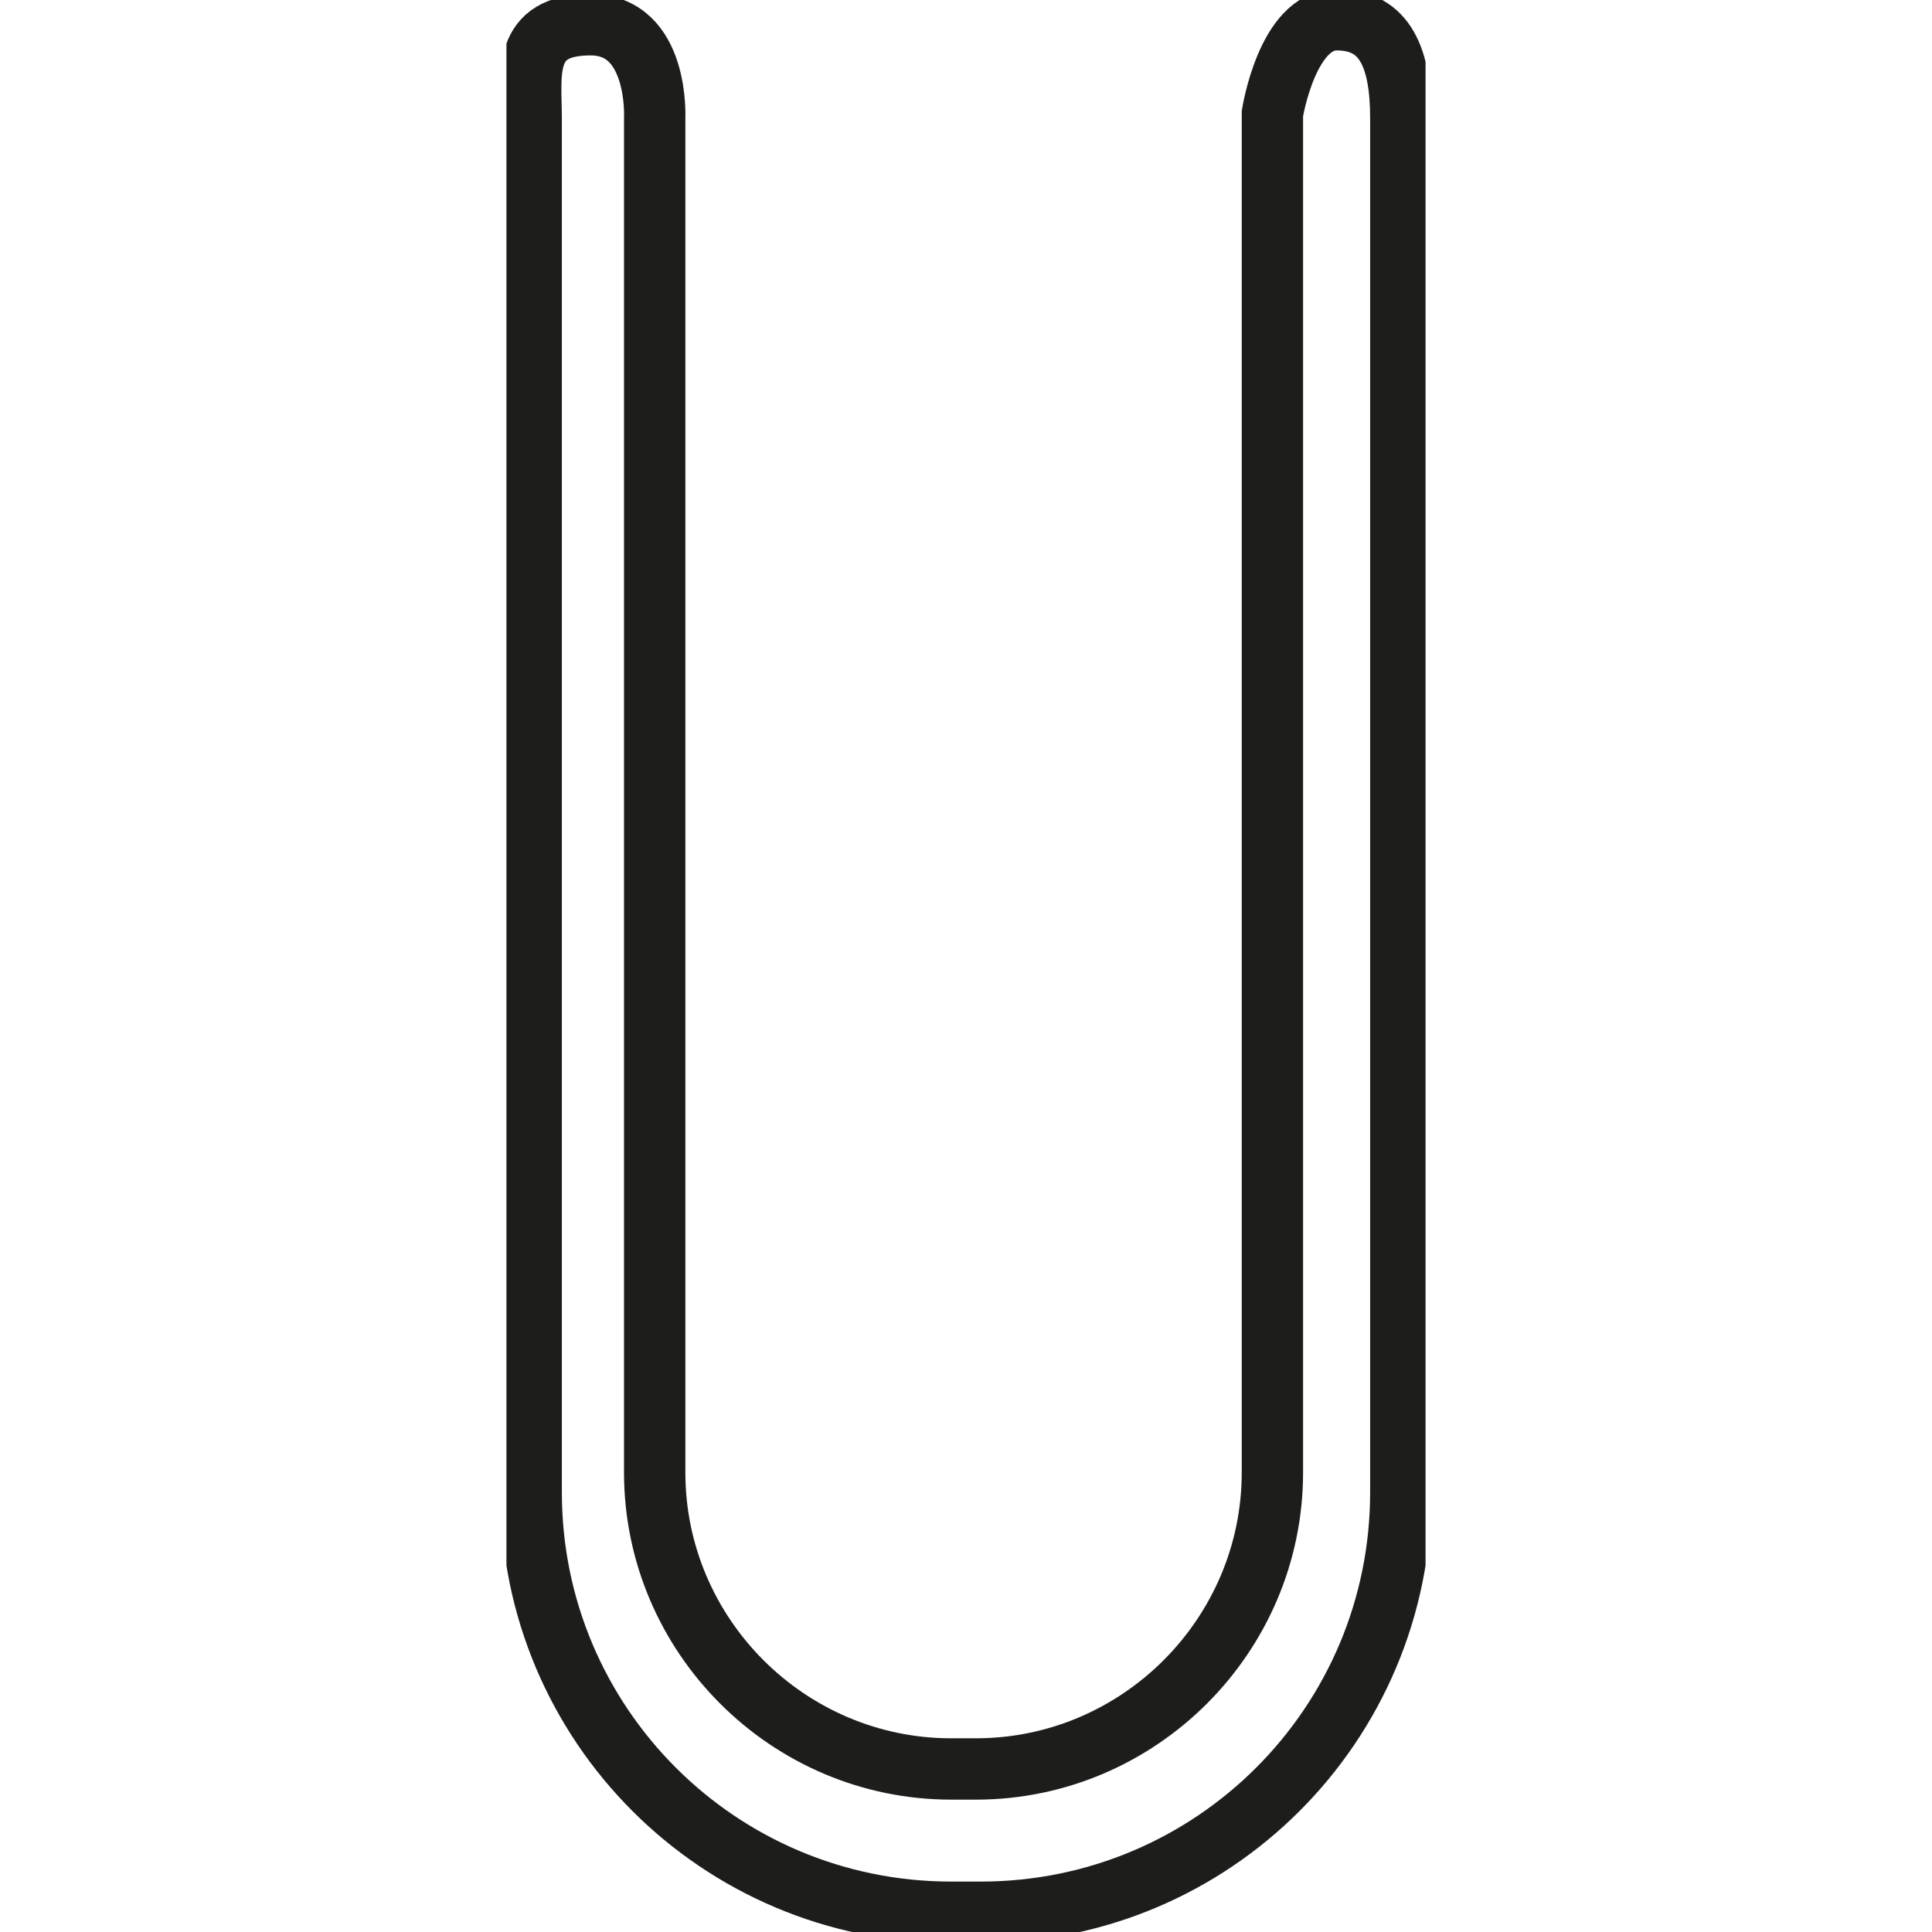 <?xml version="1.0" encoding="iso-8859-1"?>
<!-- Generator: Adobe Illustrator 29.8.1, SVG Export Plug-In . SVG Version: 9.03 Build 0)  -->
<svg version="1.1" id="Ebene_1" xmlns="http://www.w3.org/2000/svg" xmlns:xlink="http://www.w3.org/1999/xlink" x="0px" y="0px"
	 viewBox="0 0 13.485 28.346" style="enable-background:new 0 0 13.485 28.346;" xml:space="preserve" width="250" height="250">
<g>
	<defs>
		<rect id="SVGID_1_" width="13.485" height="28.346"/>
	</defs>
	<clipPath id="SVGID_00000017475020174138875720000014459292317544714885_">
		<use xlink:href="#SVGID_1_"  style="overflow:visible;"/>
	</clipPath>
	<g style="clip-path:url(#SVGID_00000017475020174138875720000014459292317544714885_);">
		<path style="fill:none;stroke:#1D1D1B;stroke-width:0.9;stroke-miterlimit:3.9;" d="M13.122,1.74c0-0.87-0.217-1.45-0.942-1.45
			c-0.725,0-0.942,1.377-0.942,1.377v19.937c0,2.392-1.957,4.35-4.35,4.35H6.525c-2.392,0-4.35-1.957-4.35-4.35V1.74
			c0,0,0.072-1.377-0.942-1.377s-0.87,0.725-0.87,1.377 M13.122,1.74v20.154c0,3.407-2.755,6.162-6.162,6.162H6.525
			c-3.407,0-6.162-2.755-6.162-6.162V1.667"/>
	</g>
</g>
</svg>
